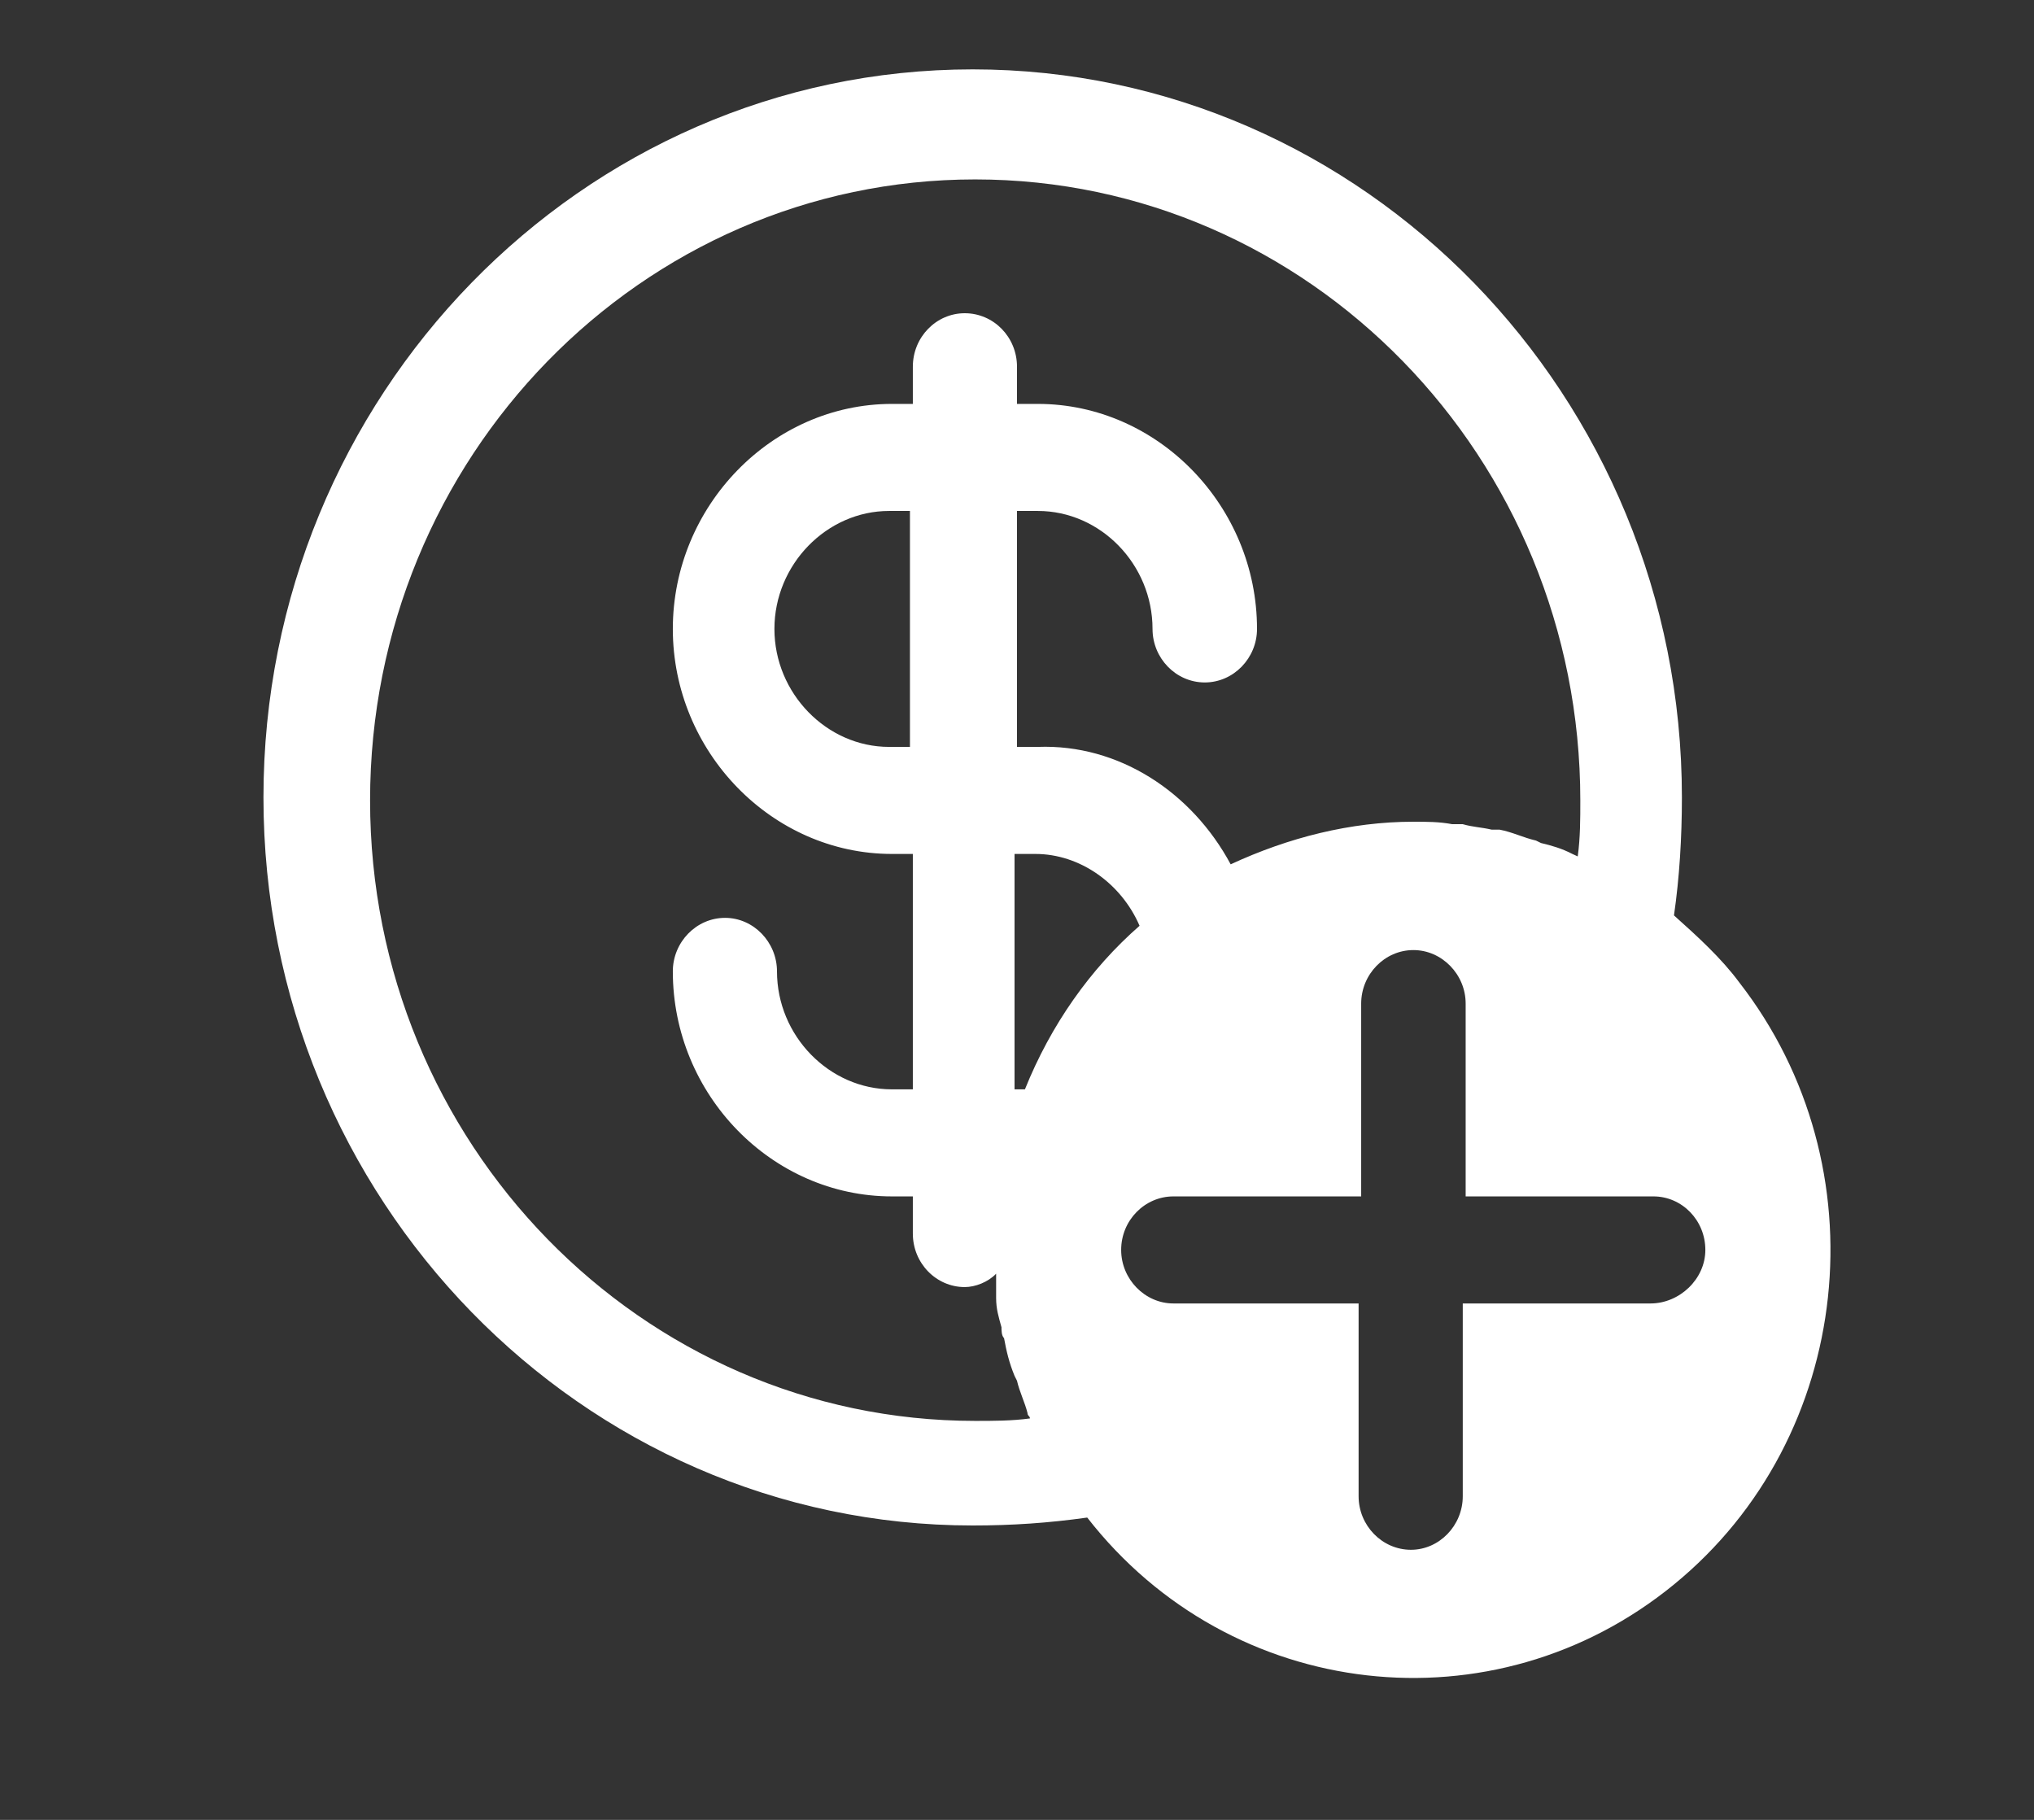 <?xml version="1.0" encoding="UTF-8"?>
<svg xmlns="http://www.w3.org/2000/svg" xmlns:xlink="http://www.w3.org/1999/xlink" width="19pt" height="17pt" viewBox="0 0 19 17" version="1.1">
<rect x="0" y="0" width="19" height="17" fill="#333333" stroke="none"/>
<g id="surface1">
<path style=" stroke:none;fill-rule:nonzero;fill:rgb(100%,100%,100%);fill-opacity:1;" d="M 15.637 8.551 C 15.688 8.199 15.711 7.824 15.711 7.449 C 15.711 3.699 12.738 0.648 9.086 0.648 C 5.434 0.648 2.461 3.699 2.461 7.449 C 2.461 11.199 5.434 14.25 9.086 14.25 C 9.453 14.25 9.793 14.227 10.156 14.176 C 11.496 15.898 13.957 16.176 15.637 14.801 C 17.32 13.426 17.586 10.898 16.246 9.176 C 16.078 8.949 15.859 8.75 15.637 8.551 Z M 9.109 13.273 C 5.992 13.273 3.457 10.676 3.457 7.477 C 3.457 4.273 5.992 1.676 9.109 1.676 C 12.227 1.676 14.762 4.273 14.762 7.477 C 14.762 7.648 14.762 7.824 14.738 8 L 14.688 7.977 C 14.59 7.926 14.492 7.898 14.395 7.875 L 14.348 7.852 C 14.227 7.824 14.129 7.773 14.008 7.75 L 13.934 7.75 C 13.836 7.727 13.762 7.727 13.664 7.699 L 13.566 7.699 C 13.445 7.676 13.324 7.676 13.203 7.676 C 12.617 7.676 12.035 7.824 11.496 8.074 C 11.133 7.398 10.449 6.949 9.695 6.977 L 9.5 6.977 L 9.5 4.773 L 9.695 4.773 C 10.281 4.773 10.766 5.273 10.766 5.875 C 10.766 6.148 10.984 6.375 11.254 6.375 C 11.523 6.375 11.742 6.148 11.742 5.875 C 11.742 4.727 10.816 3.773 9.695 3.773 L 9.5 3.773 L 9.5 3.426 C 9.5 3.148 9.281 2.926 9.012 2.926 C 8.746 2.926 8.527 3.148 8.527 3.426 L 8.527 3.773 L 8.332 3.773 C 7.211 3.773 6.285 4.727 6.285 5.875 C 6.285 7.023 7.211 7.977 8.332 7.977 L 8.527 7.977 L 8.527 10.176 L 8.332 10.176 C 7.746 10.176 7.258 9.676 7.258 9.074 C 7.258 8.801 7.039 8.574 6.773 8.574 C 6.504 8.574 6.285 8.801 6.285 9.074 C 6.285 10.227 7.211 11.176 8.332 11.176 L 8.527 11.176 L 8.527 11.523 C 8.527 11.801 8.746 12.023 9.012 12.023 C 9.109 12.023 9.23 11.977 9.305 11.898 C 9.305 11.949 9.305 12 9.305 12.023 C 9.305 12.051 9.305 12.102 9.305 12.125 C 9.305 12.227 9.328 12.301 9.355 12.398 C 9.355 12.426 9.355 12.477 9.379 12.5 C 9.402 12.625 9.426 12.727 9.477 12.852 L 9.5 12.898 C 9.523 13 9.574 13.102 9.598 13.199 C 9.598 13.227 9.621 13.227 9.621 13.25 C 9.453 13.273 9.281 13.273 9.109 13.273 Z M 8.5 4.773 L 8.5 6.977 L 8.305 6.977 C 7.723 6.977 7.234 6.477 7.234 5.875 C 7.234 5.273 7.723 4.773 8.305 4.773 Z M 9.574 10.176 L 9.477 10.176 L 9.477 7.977 L 9.672 7.977 C 10.086 7.977 10.473 8.25 10.645 8.648 C 10.184 9.051 9.816 9.574 9.574 10.176 Z M 15.418 12.176 L 13.664 12.176 L 13.664 13.977 C 13.664 14.25 13.445 14.477 13.18 14.477 C 12.91 14.477 12.691 14.25 12.691 13.977 L 12.691 12.176 L 10.961 12.176 C 10.695 12.176 10.473 11.949 10.473 11.676 C 10.473 11.398 10.695 11.176 10.961 11.176 L 12.715 11.176 L 12.715 9.375 C 12.715 9.102 12.934 8.875 13.203 8.875 C 13.469 8.875 13.691 9.102 13.691 9.375 L 13.691 11.176 L 15.445 11.176 C 15.711 11.176 15.93 11.398 15.93 11.676 C 15.93 11.949 15.688 12.176 15.418 12.176 Z M 15.418 12.176 "/>
</g>
</svg>
